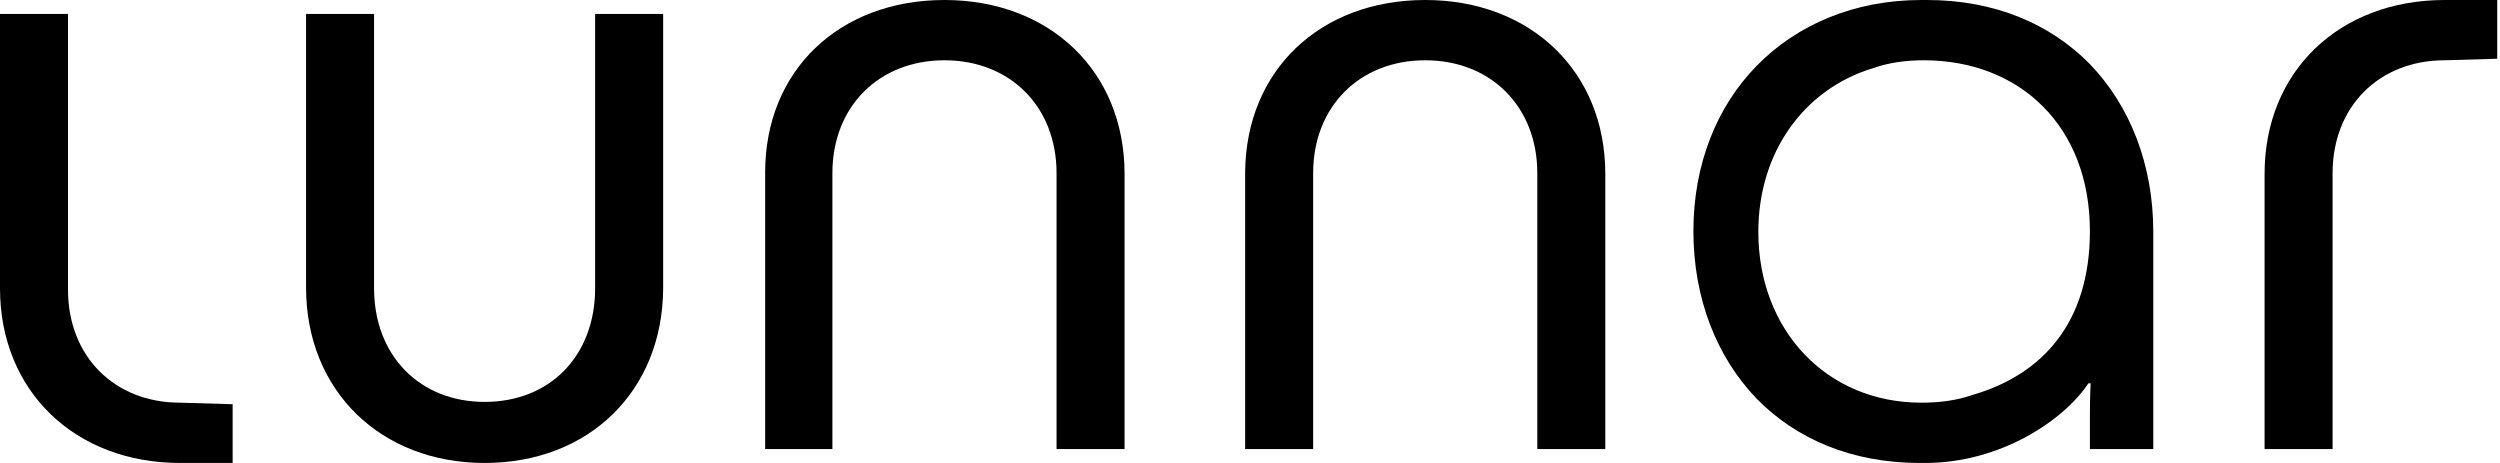<svg width="108" height="20" viewBox="0 0 108 20" fill="none" xmlns="http://www.w3.org/2000/svg">
<path d="M20.935 20C16.461 20 13.222 16.895 13.222 12.421V0.601H16.16V12.454C16.16 15.359 18.13 17.362 20.935 17.362C23.773 17.362 25.709 15.359 25.709 12.454V0.601H28.648V12.488C28.614 16.895 25.442 20 20.935 20Z" fill="black"/>
<path d="M40.801 0C45.342 0 48.581 3.072 48.581 7.513V19.399H45.643V7.479C45.643 4.608 43.639 2.604 40.801 2.604C37.963 2.604 35.96 4.608 35.96 7.479V19.399H33.055V7.446C33.055 3.038 36.26 0 40.801 0Z" fill="black"/>
<path d="M61.569 0C66.11 0 69.349 3.072 69.349 7.513V19.399H66.411V7.479C66.411 4.608 64.407 2.604 61.569 2.604C58.731 2.604 56.728 4.608 56.728 7.479V19.399H53.79V7.446C53.823 3.038 57.028 0 61.569 0Z" fill="black"/>
<path d="M107.88 2.538V0H105.609C101.068 0 97.83 3.072 97.83 7.513V19.399H100.768V7.479C100.768 4.608 102.771 2.604 105.609 2.604L107.88 2.538Z" fill="black"/>
<path d="M10.05 17.462V20H7.78C3.239 20 0 16.895 0 12.454V0.601H2.938V12.521C2.938 15.392 4.942 17.396 7.78 17.396L10.05 17.462Z" fill="black"/>
<path d="M90.284 2.771C88.581 1.035 86.177 0 83.239 0C83.205 0 83.172 0 83.139 0C83.105 0 83.072 0 83.005 0C80.1 0 77.629 1.068 75.893 2.838C74.157 4.608 73.155 7.112 73.155 9.983C73.155 12.888 74.157 15.426 75.893 17.229C77.596 18.965 80 20 82.938 20C82.972 20 83.005 20 83.038 20C83.072 20 83.105 20 83.172 20C86.444 20 89.182 18.13 90.217 16.561H90.317C90.317 16.561 90.284 17.095 90.284 17.83C90.284 18.564 90.284 19.399 90.284 19.399H93.022V10.017C93.022 7.112 92.02 4.574 90.284 2.771ZM75.96 10.017C75.96 6.578 77.93 3.84 80.935 2.938C81.603 2.705 82.337 2.604 83.105 2.604C87.245 2.604 90.284 5.442 90.284 9.983C90.284 13.957 88.214 16.194 85.209 17.062C84.541 17.296 83.806 17.396 83.005 17.396C78.898 17.396 75.96 14.257 75.96 10.017Z" fill="black"/>
</svg>